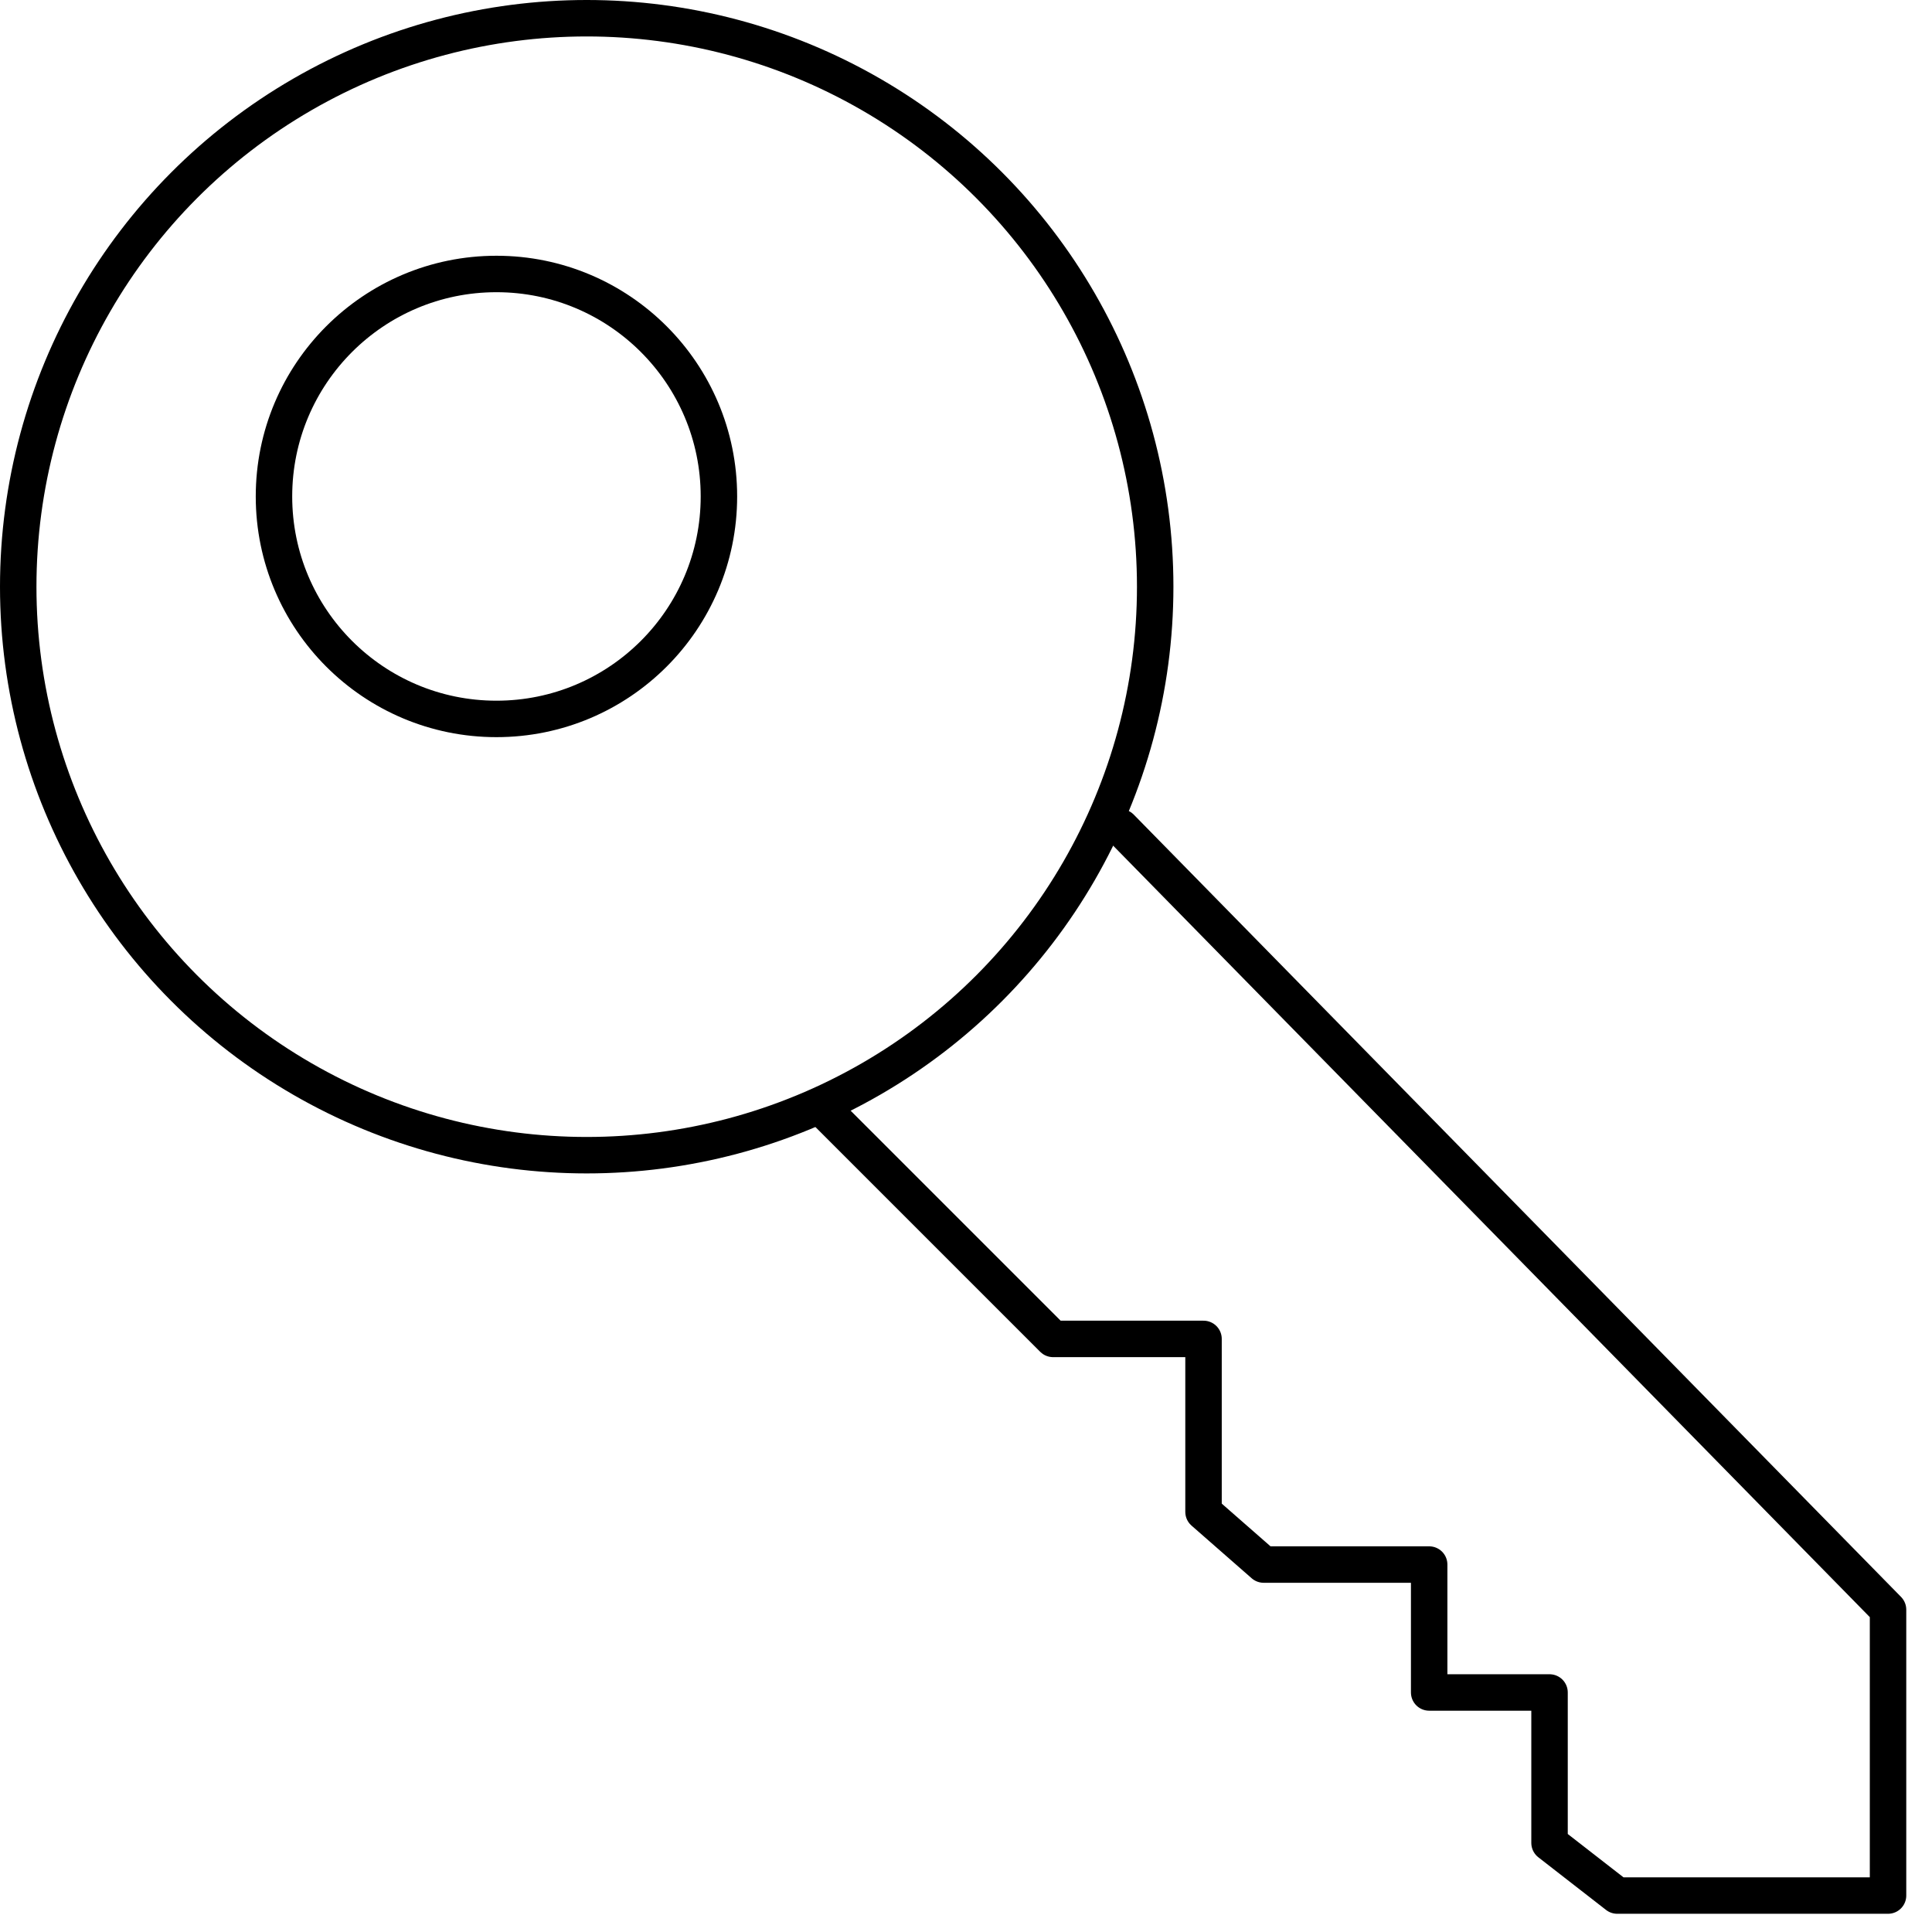 <svg xmlns="http://www.w3.org/2000/svg" width="53" height="53" fill="none"><circle cx="16.095" cy="16.095" r="15.595" stroke="#000"/><circle cx="13.619" cy="13.619" r="6.103" stroke="#000"/><path stroke="#000" stroke-linecap="round" stroke-linejoin="round" d="m30.746 22.698 21.048 21.46V52h-7.429l-1.857-1.444v-4.127h-3.302V42.92h-4.54l-1.65-1.445V36.73h-4.127l-6.19-6.19"/></svg>